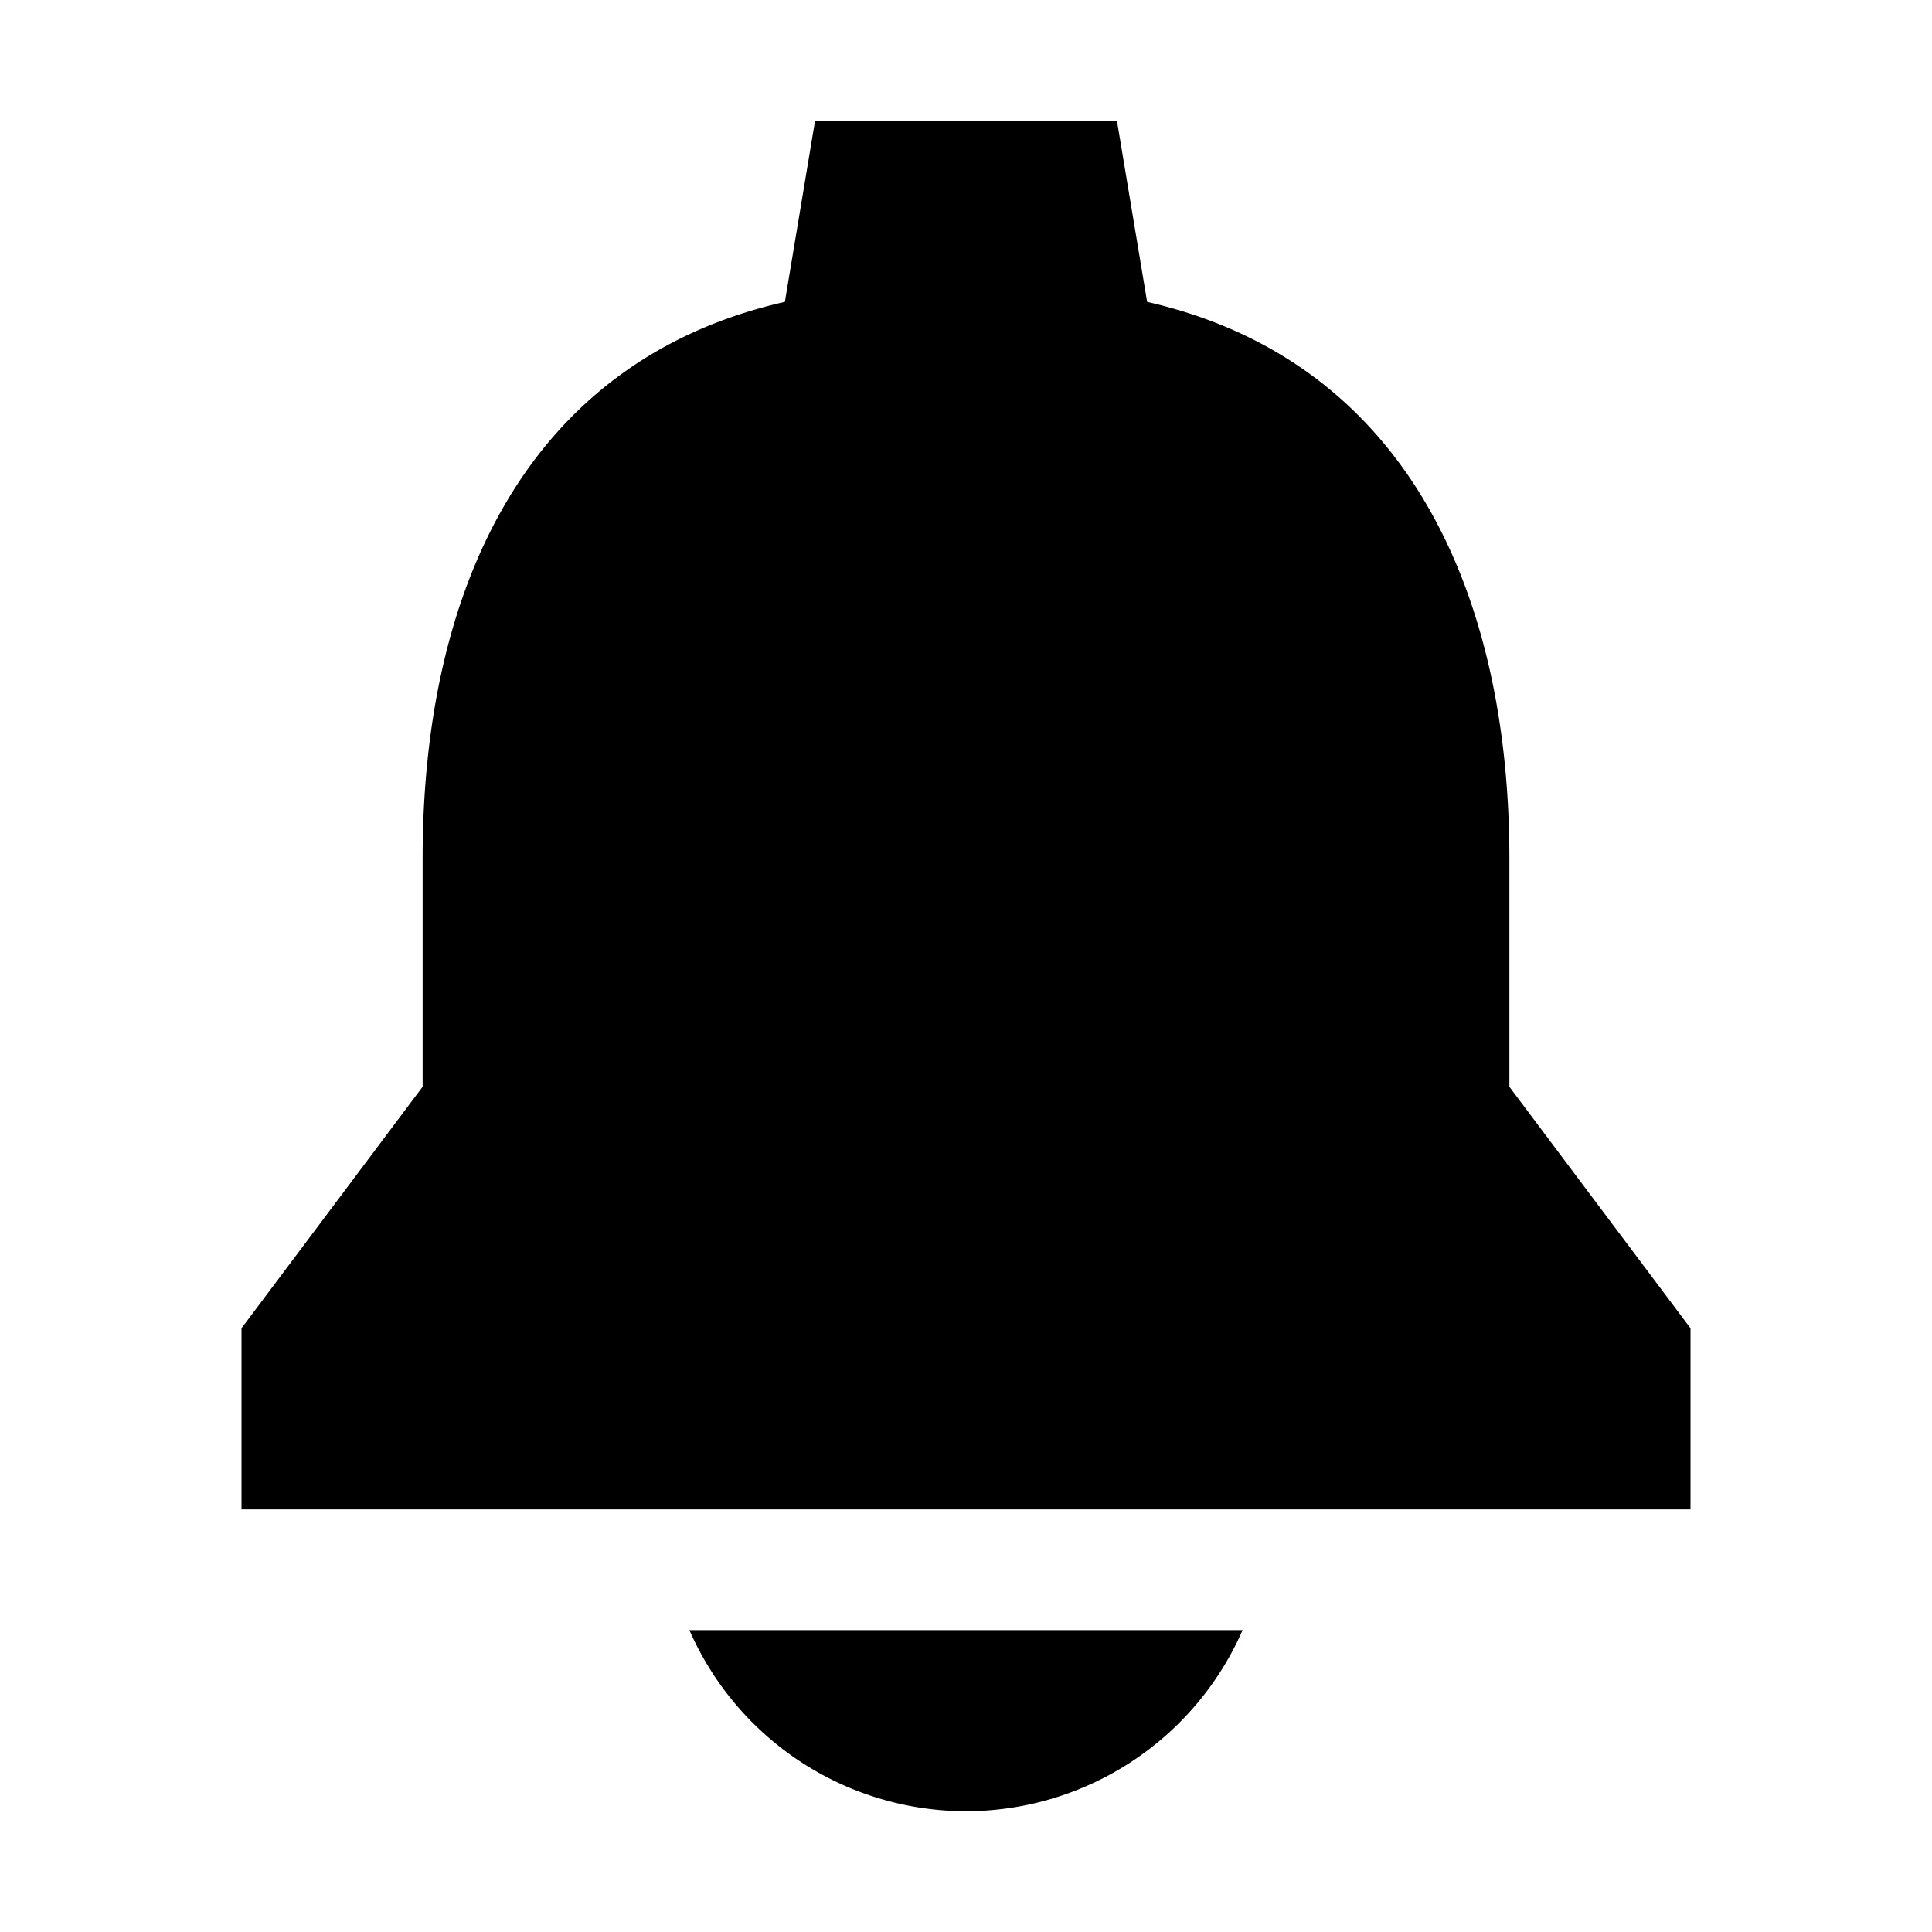 <svg xmlns="http://www.w3.org/2000/svg" viewBox="0 0 512 512" class="ionicon"><path d="M256 480a80.09 80.09 0 0 0 73.3-48H182.7a80.09 80.09 0 0 0 73.3 48M400 288v-60.53C400 157 372.64 95.61 304 80l-8-48h-80l-8 48c-68.88 15.61-96 76.76-96 147.47V288l-48 64v48h384v-48Z"/></svg>